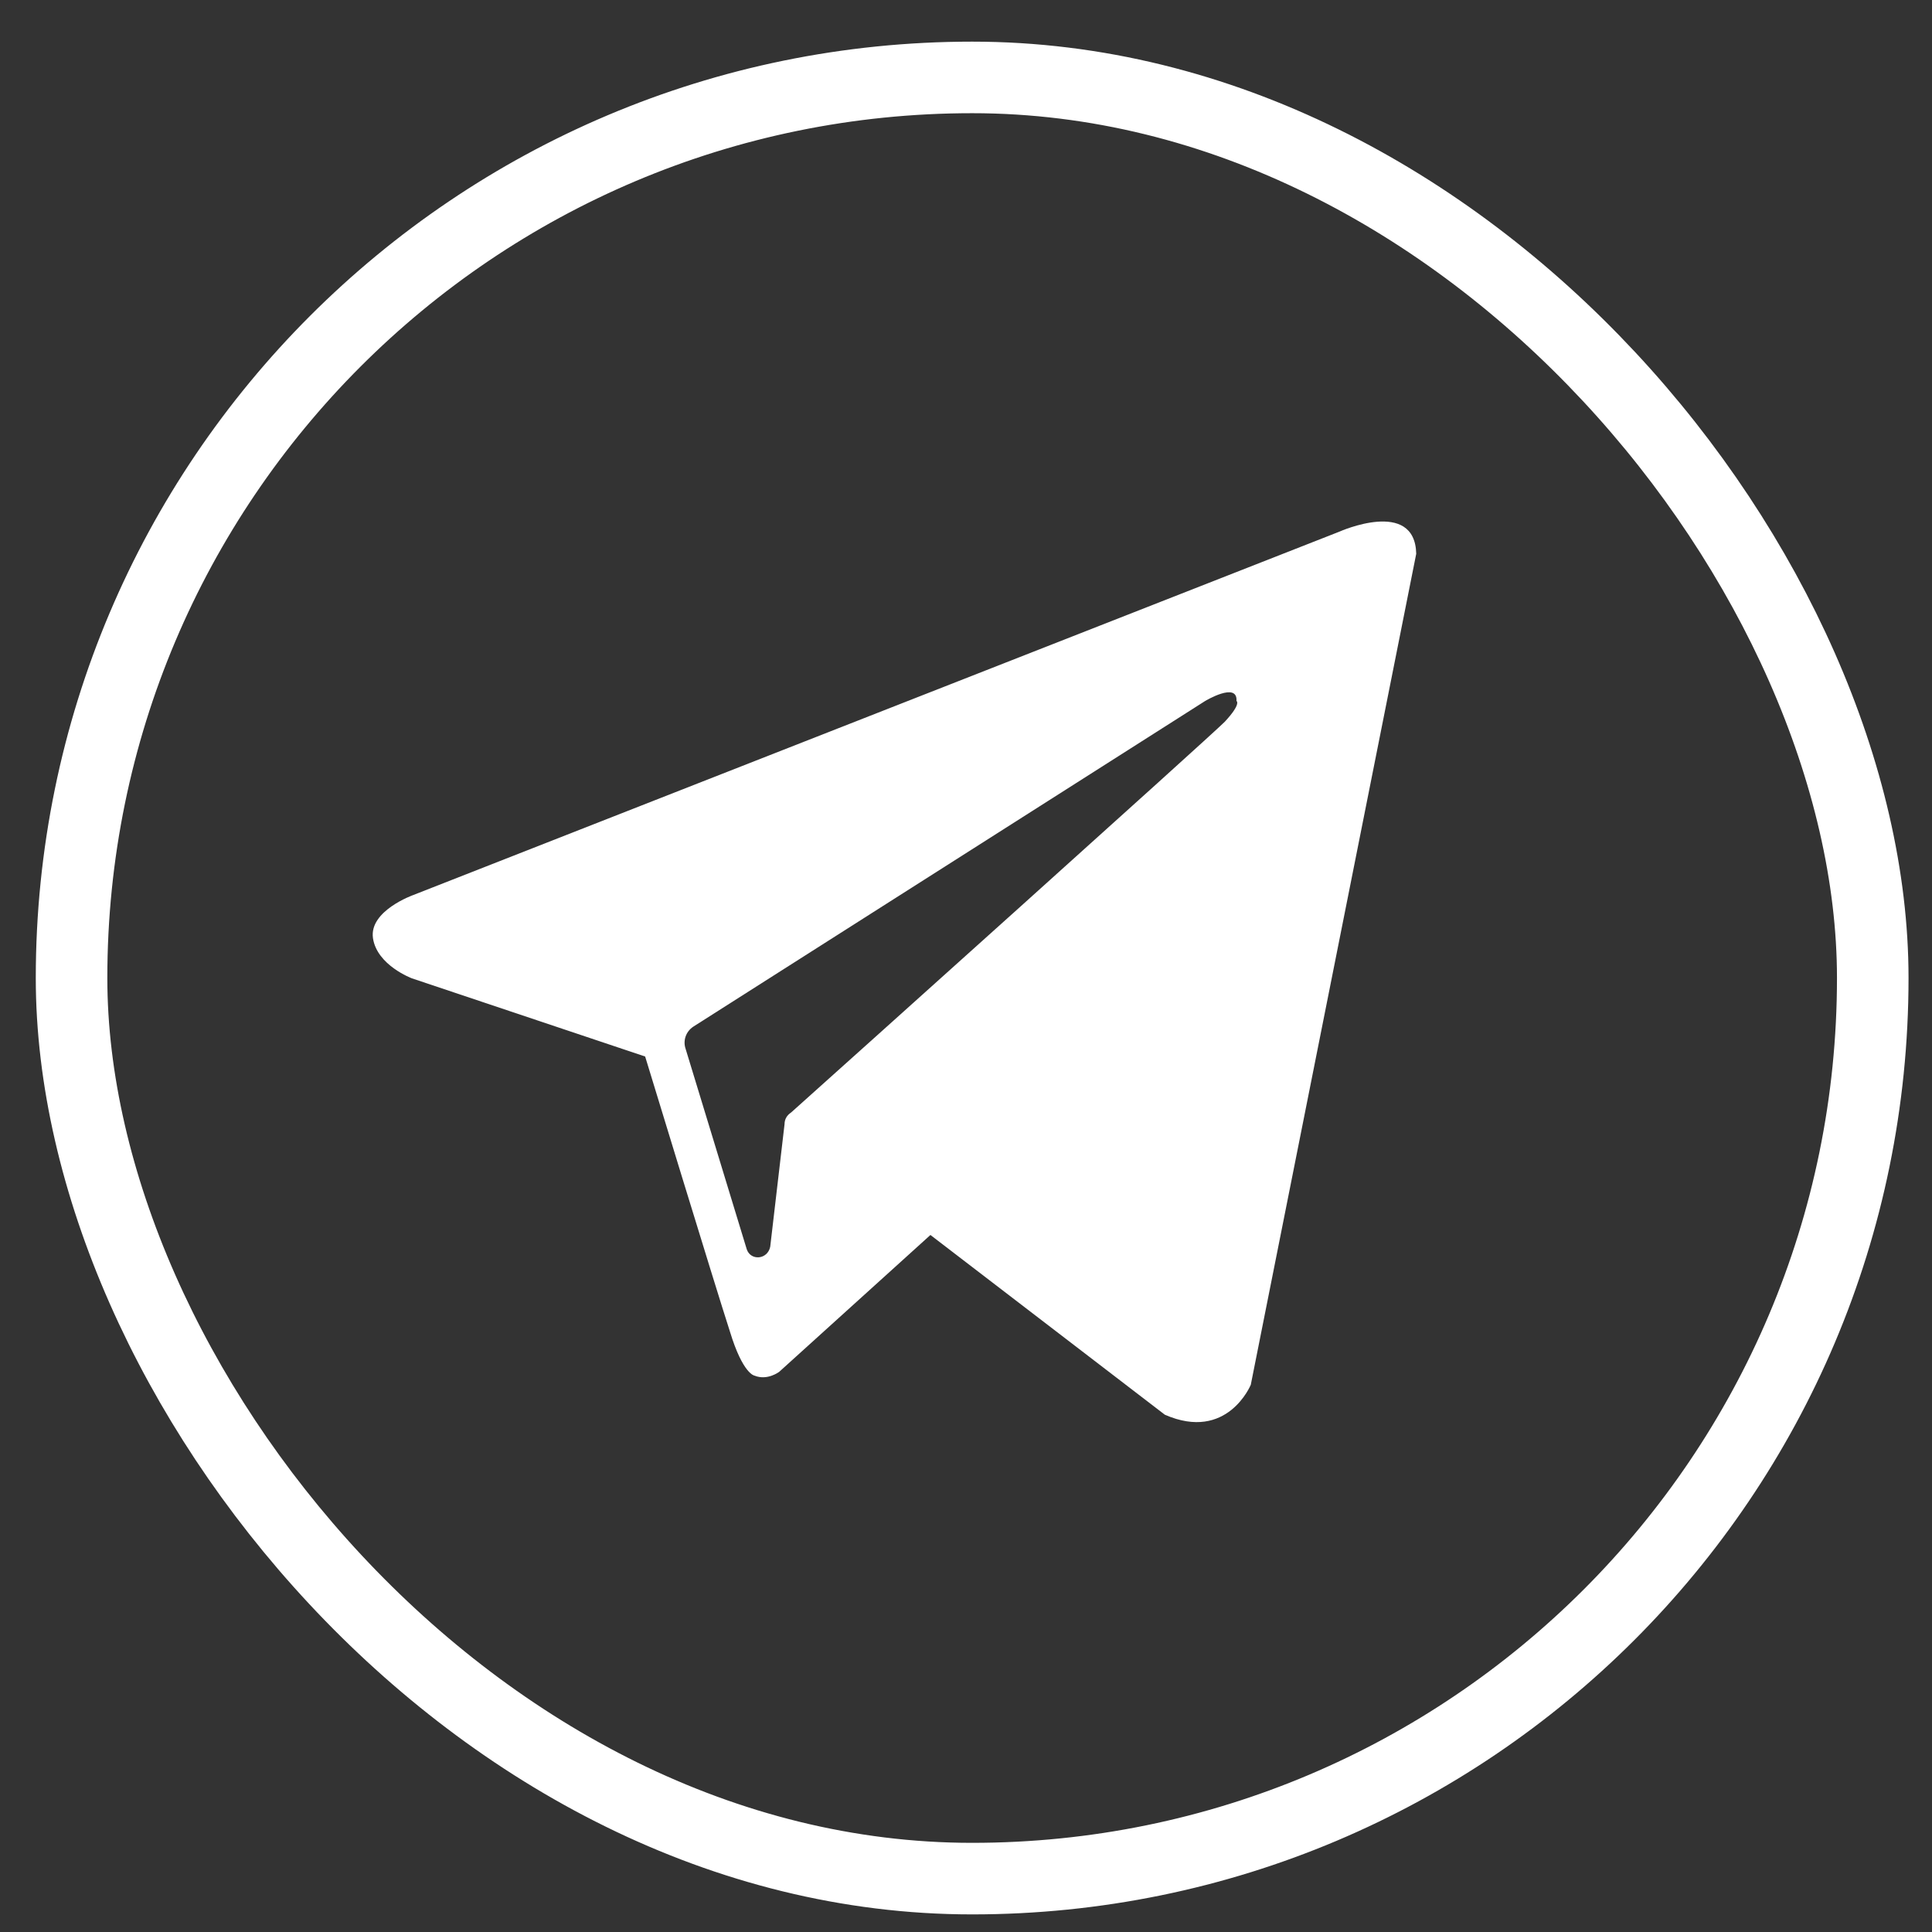 <?xml version="1.0" encoding="UTF-8"?> <svg xmlns="http://www.w3.org/2000/svg" width="27" height="27" viewBox="0 0 27 27" fill="none"><rect x="0" y="0" width="27" height="27" fill="#333333" stroke="none"/><g id="Telegram"><rect id="Rectangle" x="1" y="1.082" width="25.172" height="25.172" rx="12.586" stroke="white"></rect><path id="Exclude" fill-rule="evenodd" clip-rule="evenodd" d="M16.279 19.771C17.153 20.153 17.48 19.352 17.48 19.352L19.792 7.739C19.774 6.957 18.718 7.43 18.718 7.43L5.776 12.508C5.776 12.508 5.158 12.727 5.212 13.109C5.267 13.491 5.758 13.673 5.758 13.673L9.016 14.765C9.016 14.765 9.999 17.987 10.2 18.606C10.382 19.207 10.545 19.225 10.545 19.225C10.727 19.298 10.891 19.17 10.891 19.17L13.003 17.259L16.279 19.771ZM16.843 9.796C16.843 9.796 17.298 9.523 17.28 9.796C17.28 9.796 17.353 9.832 17.116 10.087C16.898 10.306 11.747 14.929 11.055 15.548C11 15.584 10.964 15.639 10.964 15.712L10.764 17.423C10.727 17.605 10.491 17.623 10.436 17.459L9.581 14.656C9.544 14.547 9.581 14.419 9.69 14.347L16.843 9.796Z" fill="white"></path></g></svg> 